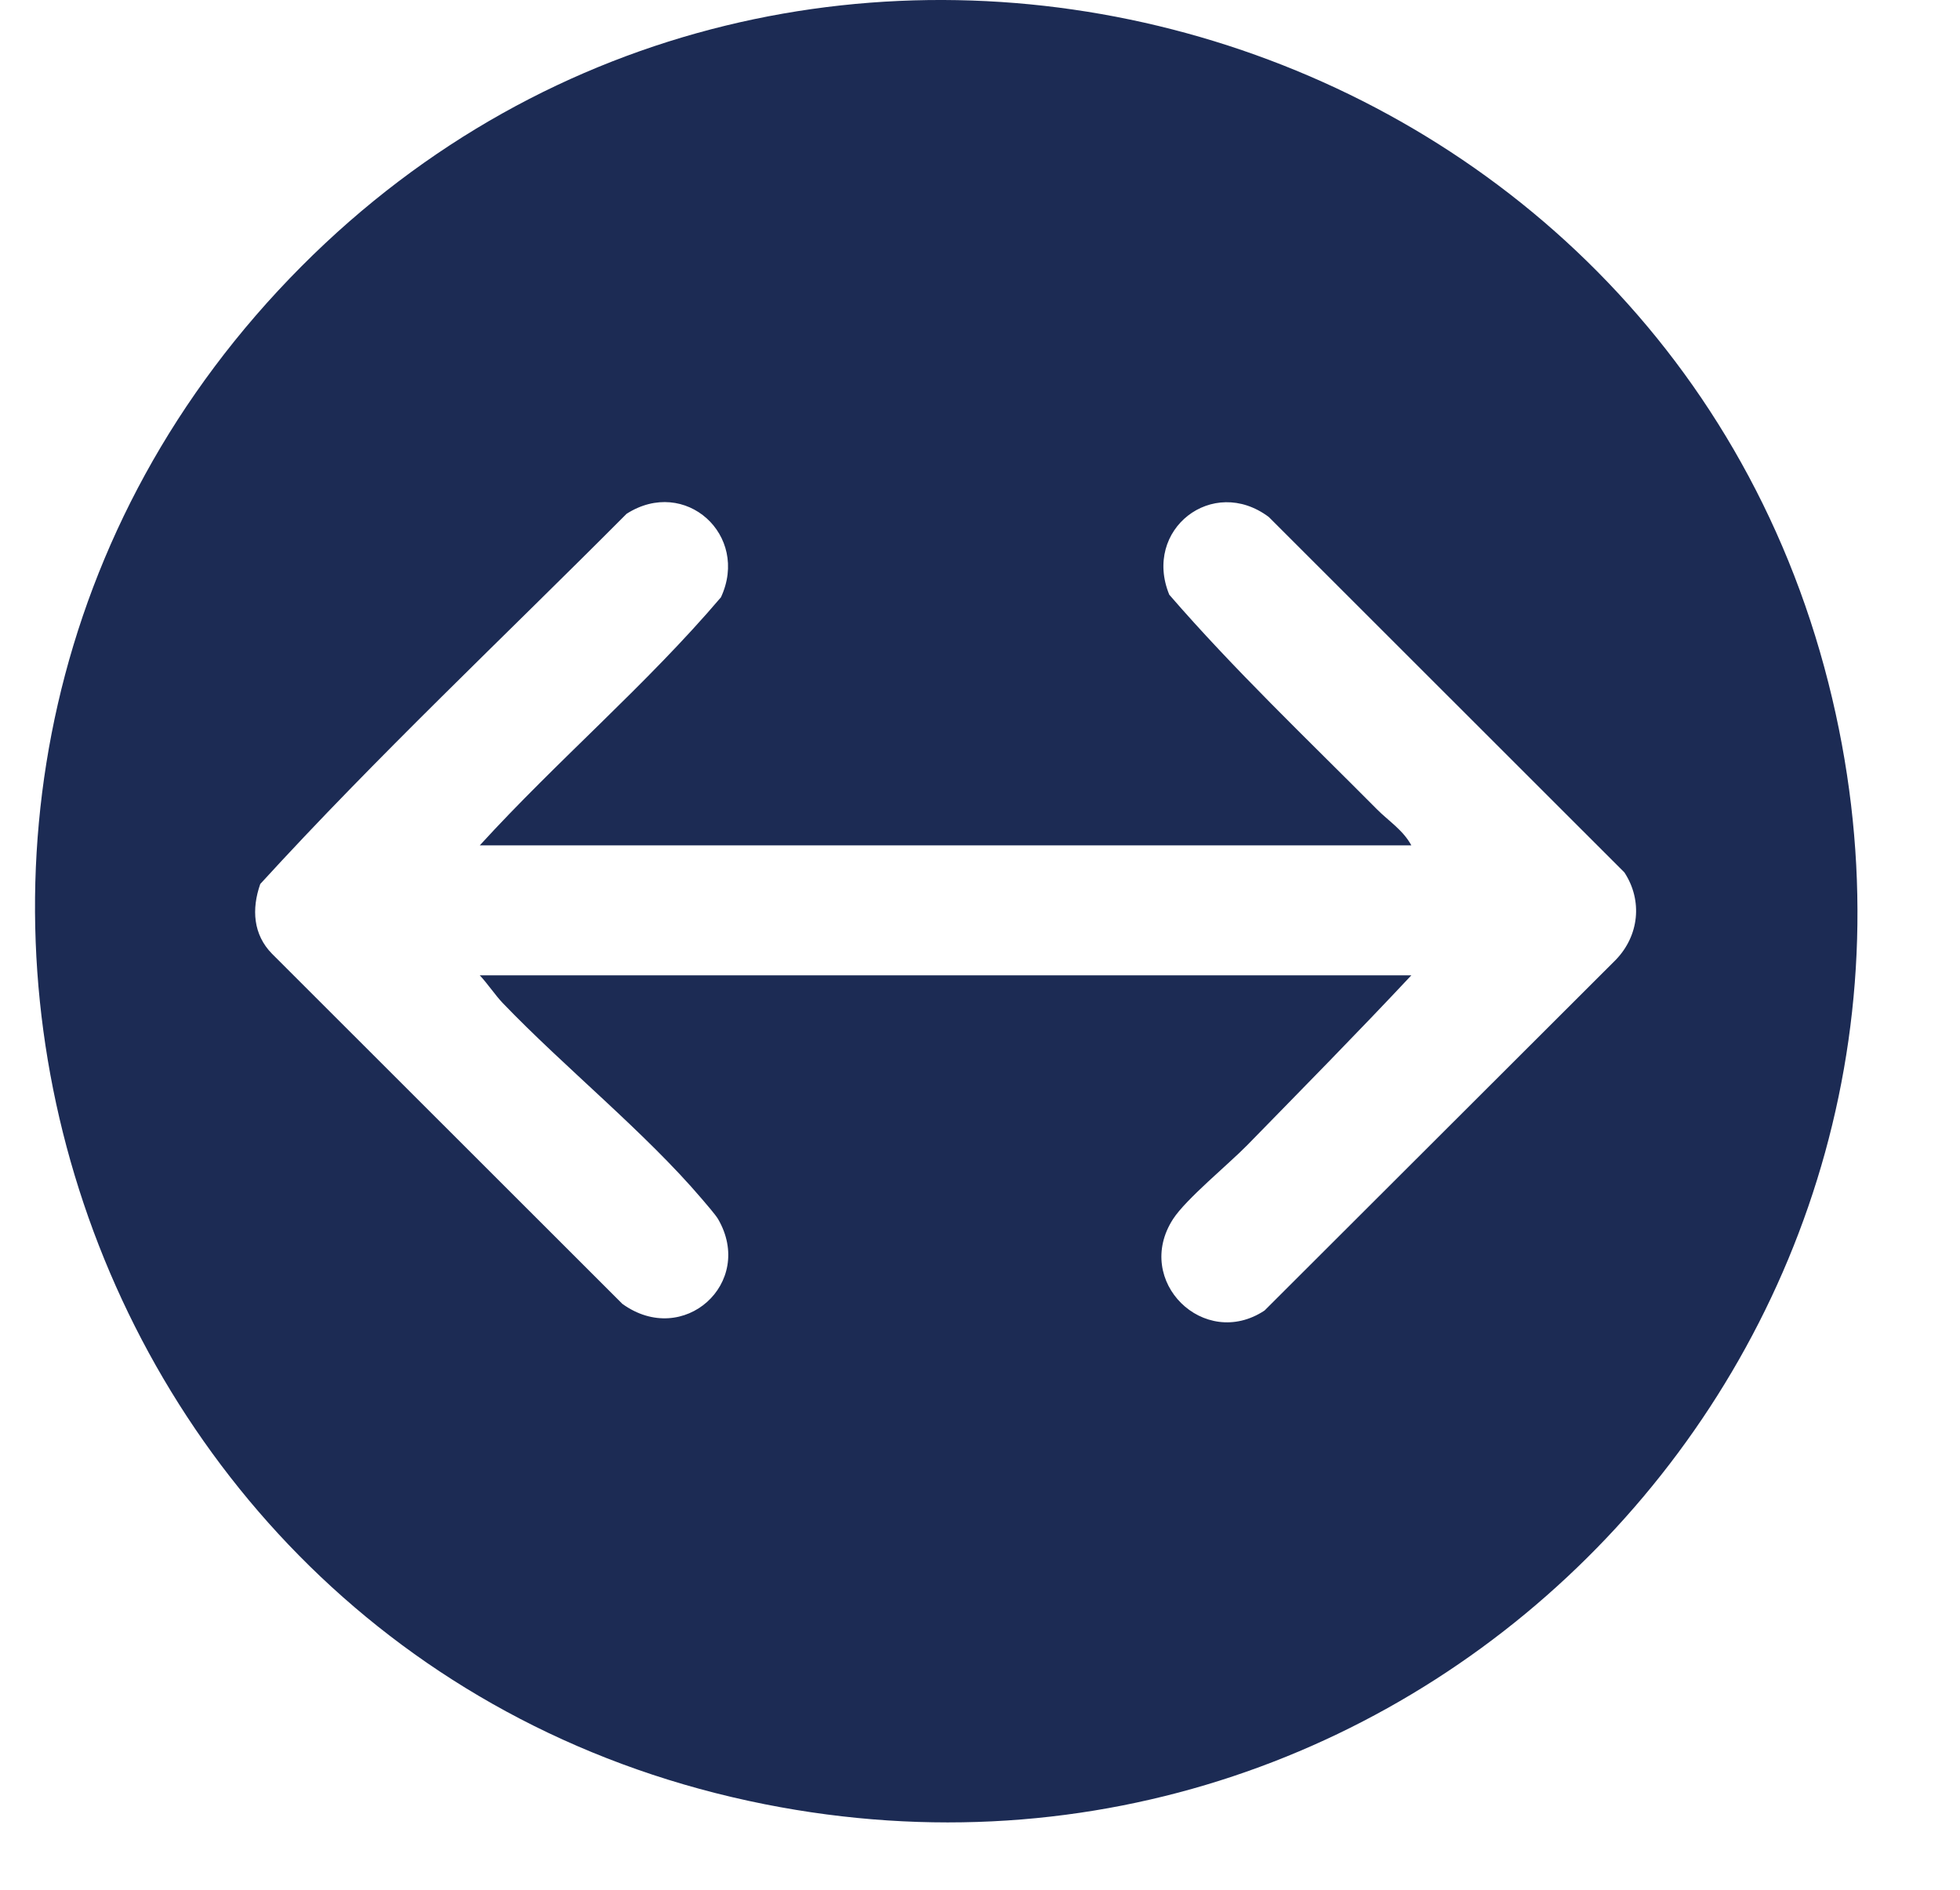 <svg width="28" height="27" viewBox="0 0 28 27" fill="none" xmlns="http://www.w3.org/2000/svg">
<g clip-path="url(#clip0_1794_4446)">
<path d="M26.12 9.757C23.664 0.057 11.395 -3.314 4.307 3.805C-3.012 11.158 0.78 23.764 10.927 25.778C20.364 27.65 28.489 19.1 26.12 9.757ZM23.085 13.711L18.065 18.724C17.201 19.296 16.186 18.302 16.758 17.417C16.943 17.131 17.555 16.63 17.817 16.362C18.604 15.556 19.395 14.754 20.162 13.935H6.854C6.965 14.053 7.075 14.219 7.182 14.331C8.064 15.25 9.218 16.179 10.028 17.131C10.084 17.196 10.226 17.361 10.258 17.417C10.789 18.33 9.764 19.259 8.891 18.629L3.887 13.628C3.615 13.352 3.593 12.987 3.718 12.63C5.383 10.808 7.204 9.097 8.951 7.341C9.787 6.806 10.712 7.646 10.299 8.534C9.233 9.787 7.965 10.861 6.854 12.078H20.162C20.044 11.859 19.831 11.725 19.672 11.564C18.671 10.556 17.628 9.565 16.704 8.497C16.322 7.566 17.323 6.786 18.125 7.386L23.206 12.465C23.47 12.869 23.414 13.368 23.085 13.711Z" fill="#1C2B54"/>
</g>
<defs>
<clipPath id="clip0_1794_4446">
<rect width="27" height="27" fill="white" transform="translate(0.5)"/>
</clipPath>
</defs>
</svg>
